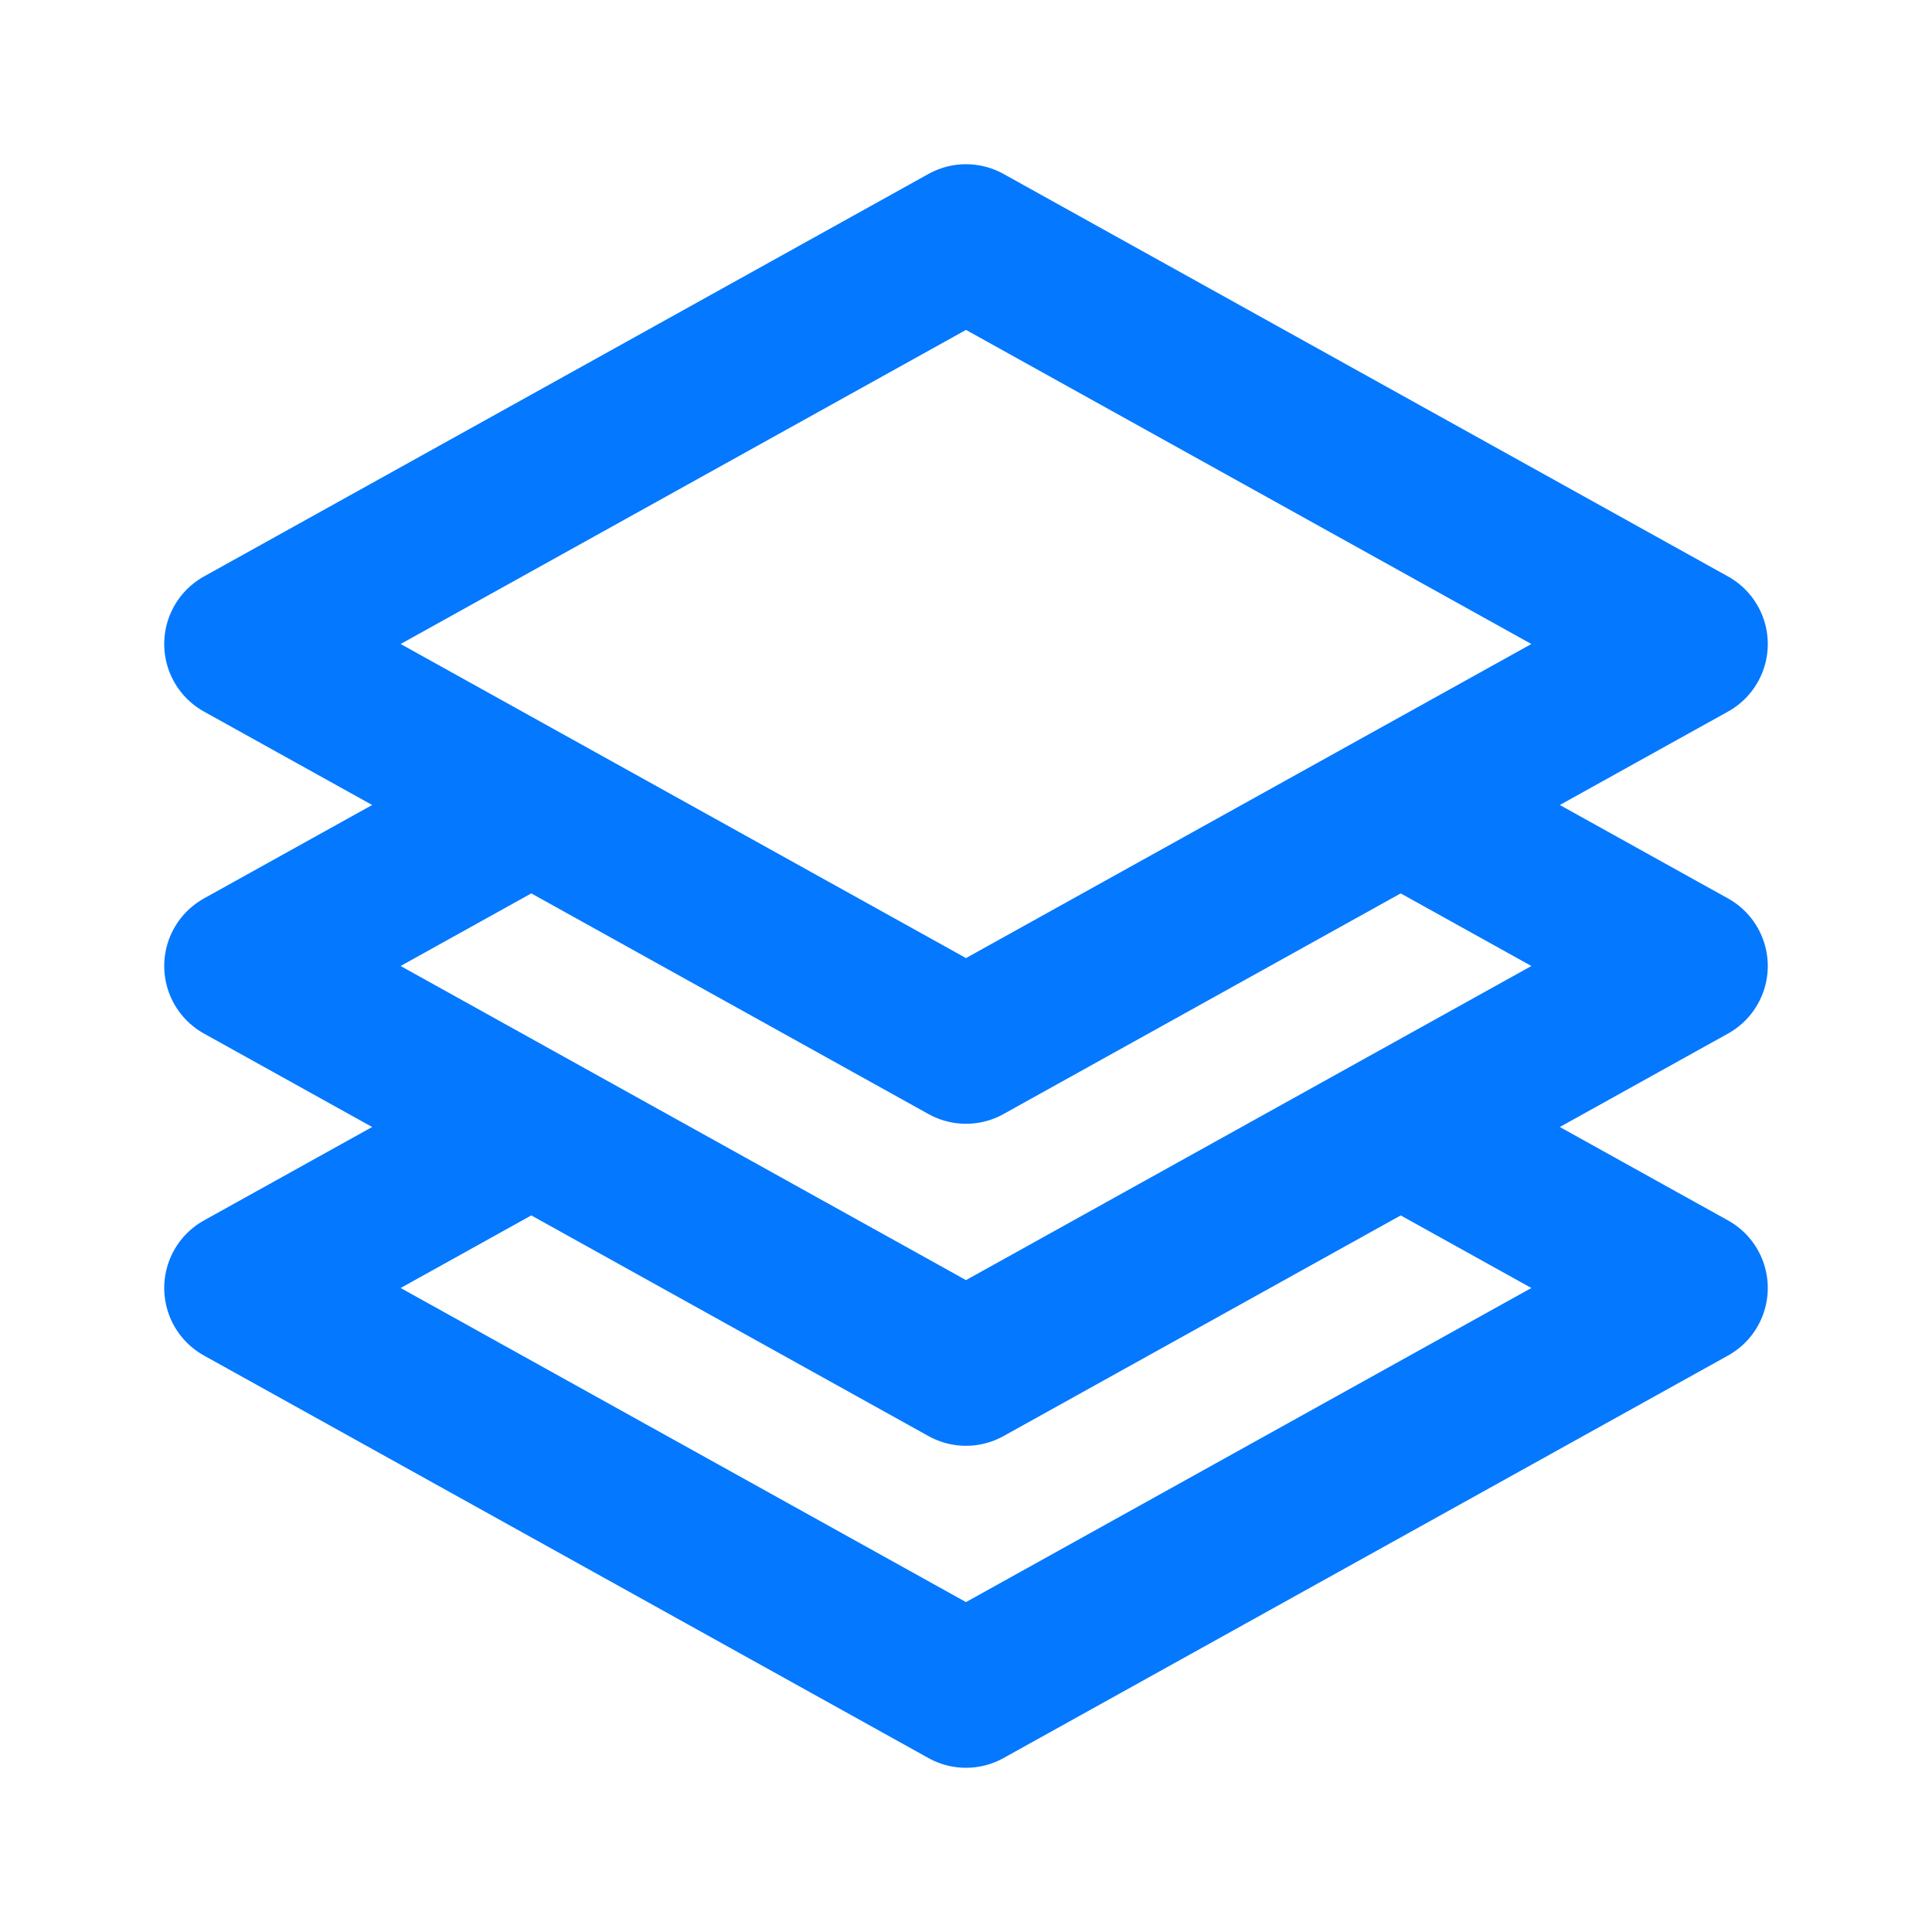 <svg width="50" height="50" viewBox="0 0 50 50" fill="none" xmlns="http://www.w3.org/2000/svg">
<path d="M36.25 20.833L43.75 25L36.25 29.167M36.25 20.833L25 27.083L13.75 20.833M36.25 20.833L43.75 16.667L25 6.25L6.25 16.667L13.75 20.833M13.75 20.833L6.25 25L13.75 29.167M36.25 29.167L43.75 33.333L25 43.75L6.25 33.333L13.75 29.167M36.25 29.167L25 35.417L13.75 29.167" stroke="#0478FF" stroke-width="4" stroke-linecap="round" stroke-linejoin="round"/>
</svg>
